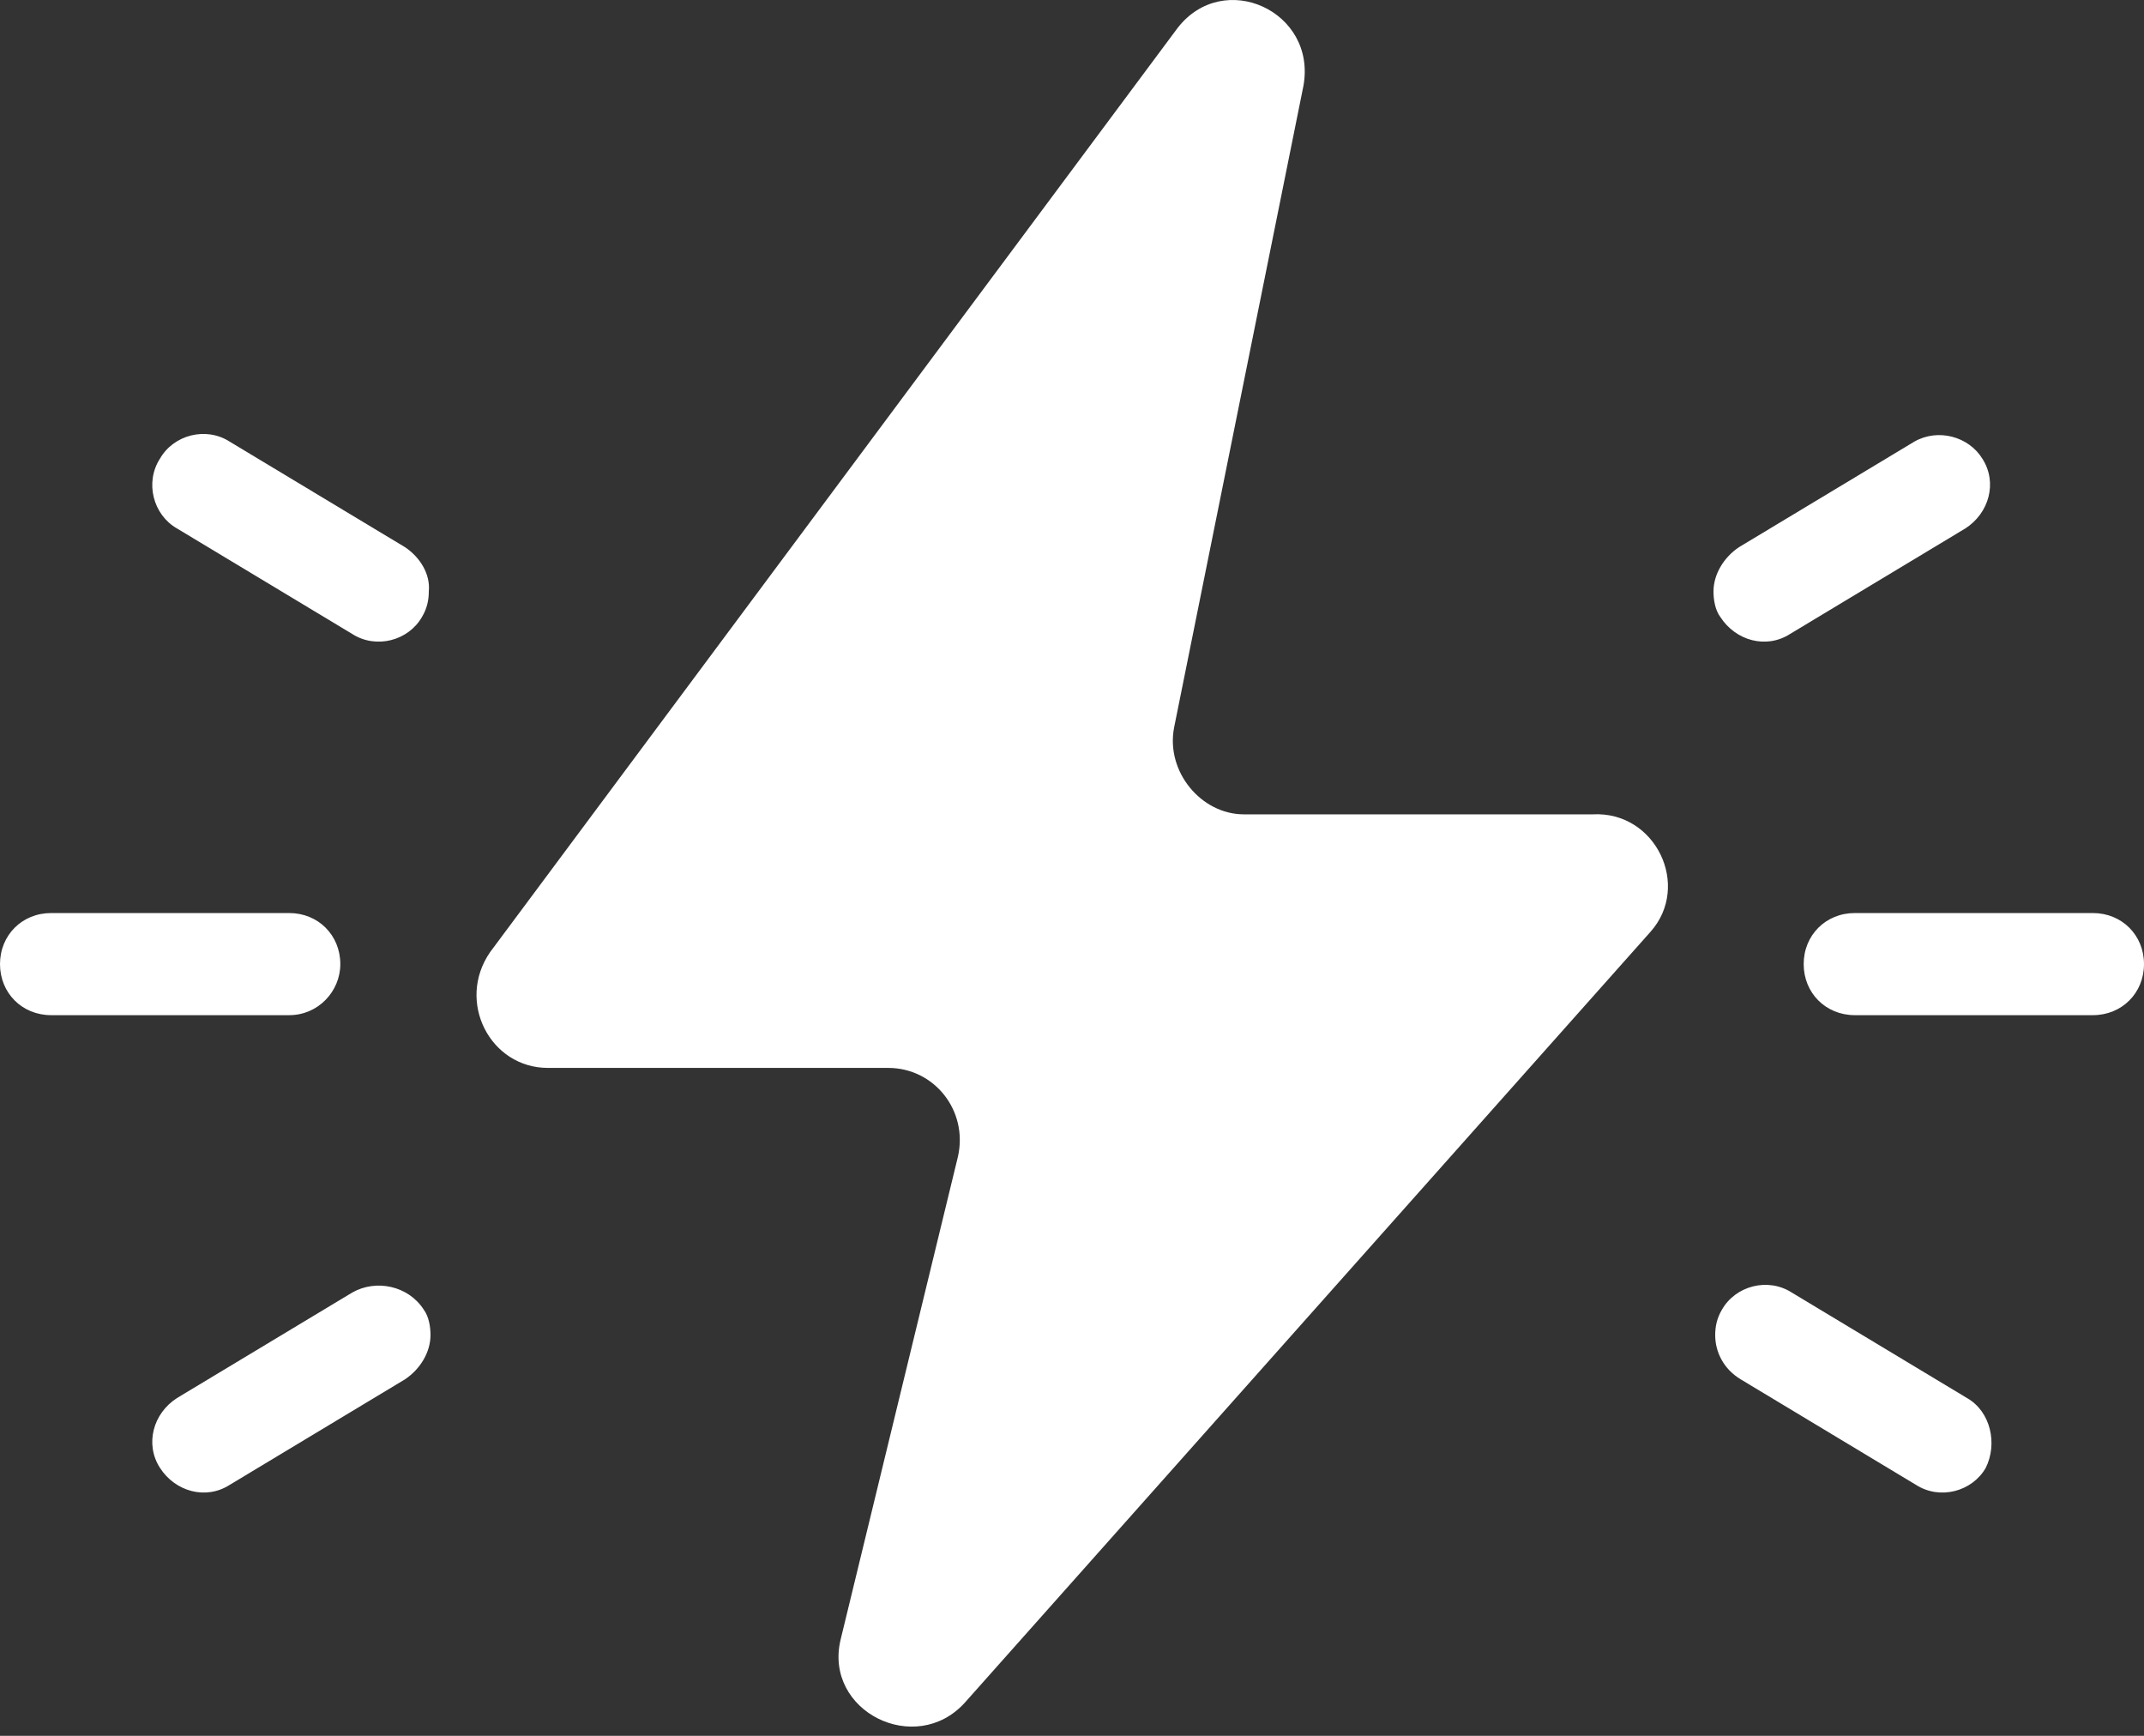 <svg width="126" height="102" viewBox="0 0 126 102" fill="none" xmlns="http://www.w3.org/2000/svg">
<rect x="0" y="0" width="126" height="102" fill="#333333" stroke="none"/>
<path d="M93.6 47.852H73.1C70.6 47.852 68.5 45.352 69 42.752L76.6 5.052C77.4 0.652 71.9 -1.848 69.2 1.652L28.8 55.952C26.8 58.852 28.8 62.752 32.2 62.752H52.2C54.9 62.752 56.9 65.252 56.3 67.952L49.4 96.352C48.4 100.552 53.8 103.252 56.7 100.052L97 54.752C99.4 52.052 97.3 47.652 93.6 47.852ZM20 56.652C20 54.952 18.7 53.652 17 53.652H3C1.3 53.652 0 54.952 0 56.652C0 58.352 1.3 59.652 3 59.652H17C18.7 59.652 20 58.252 20 56.652ZM20.7 75.952L10.4 82.152C9 83.052 8.5 84.852 9.4 86.252C10.3 87.652 12.1 88.152 13.5 87.252L23.8 81.052C24.7 80.452 25.3 79.452 25.3 78.452C25.3 77.952 25.2 77.352 24.9 76.952C24 75.552 22.1 75.152 20.7 75.952ZM23.8 32.152L13.5 25.952C12.1 25.052 10.2 25.552 9.4 26.952C8.5 28.352 9 30.252 10.4 31.052L20.7 37.252C22.1 38.152 24 37.652 24.8 36.252C25.1 35.752 25.2 35.252 25.2 34.752C25.3 33.752 24.7 32.752 23.8 32.152ZM123 53.652H109C107.3 53.652 106 54.952 106 56.652C106 58.352 107.3 59.652 109 59.652H123C124.7 59.652 126 58.352 126 56.652C126 54.952 124.7 53.652 123 53.652ZM115.6 82.152L105.3 75.952C103.9 75.052 102 75.552 101.2 76.952C100.9 77.452 100.8 77.952 100.8 78.452C100.8 79.452 101.3 80.452 102.3 81.052L112.6 87.252C114 88.152 115.9 87.652 116.7 86.252C117.4 84.852 117 82.952 115.6 82.152ZM112.5 25.952L102.2 32.152C101.3 32.752 100.7 33.752 100.7 34.752C100.7 35.252 100.8 35.852 101.1 36.252C102 37.652 103.8 38.152 105.2 37.252L115.5 31.052C116.9 30.152 117.4 28.352 116.5 26.952C115.7 25.652 113.9 25.152 112.5 25.952Z" fill="white"/>
</svg>
